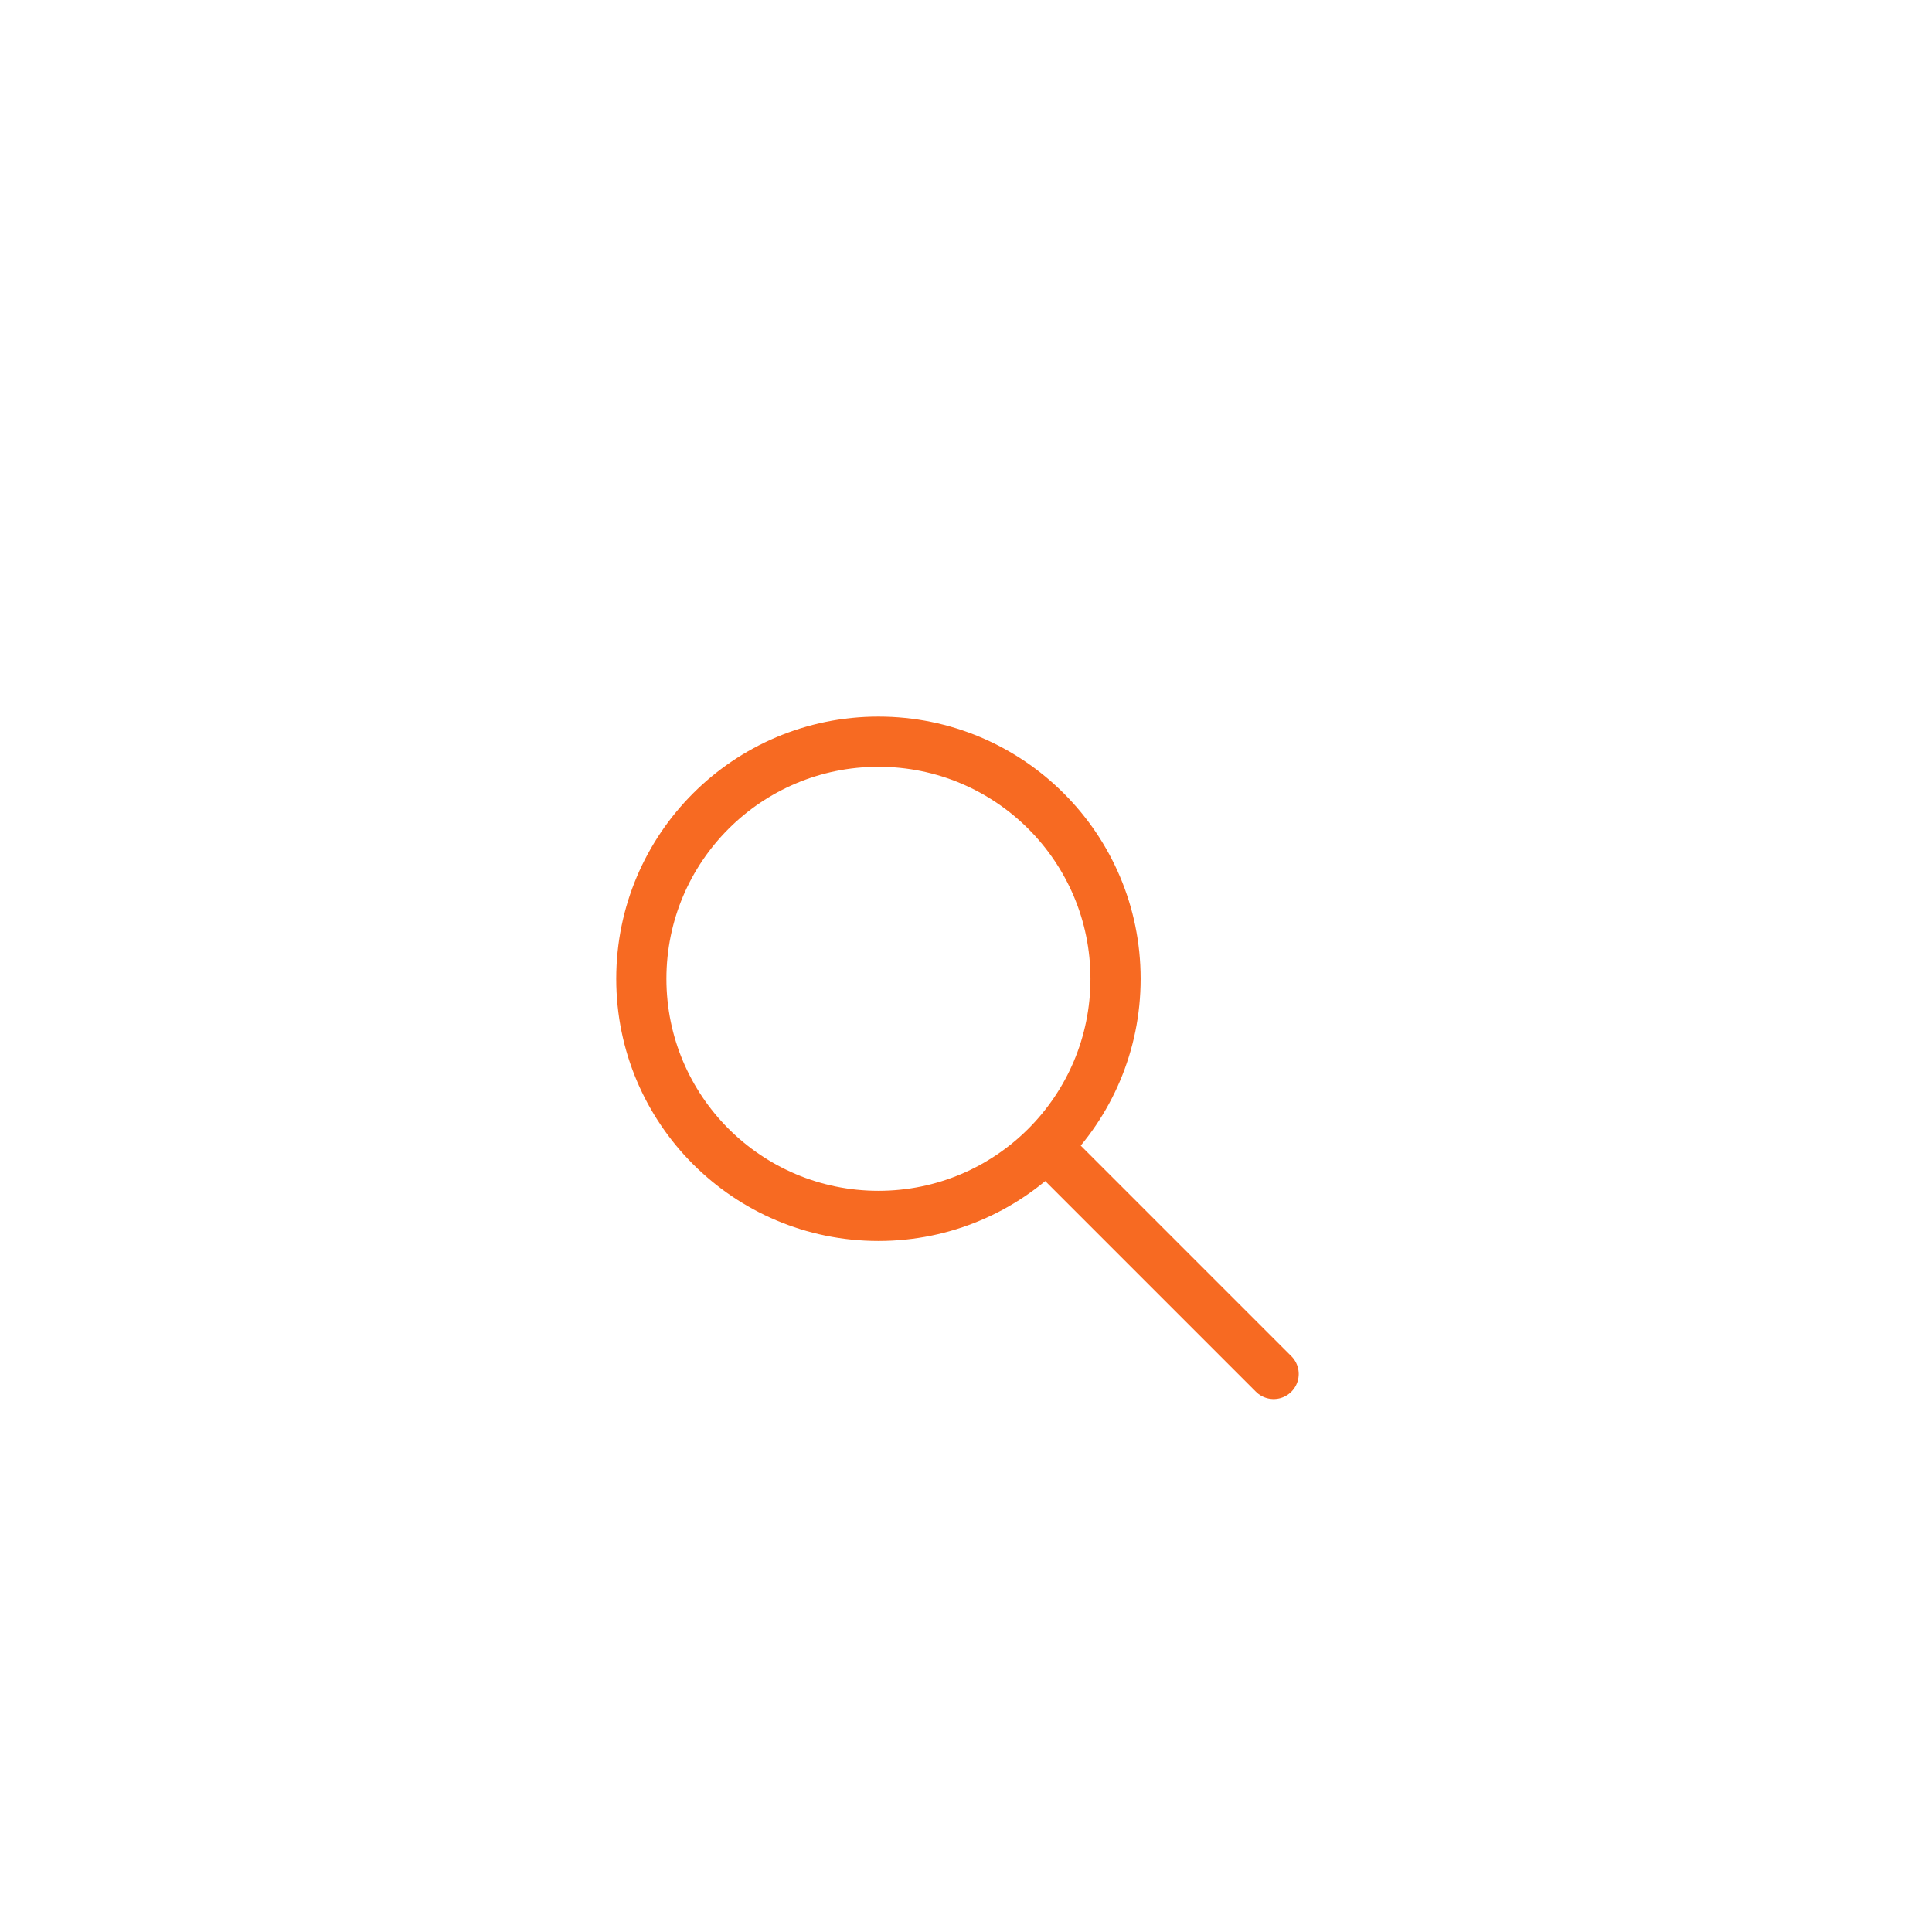 <svg width="77" height="77" viewBox="0 0 77 77" fill="none" xmlns="http://www.w3.org/2000/svg">
<g filter="url(#filter0_dd_17075_63200)">
<rect x="12" y="2" width="52.32" height="52.32" rx="8" fill="white" fill-opacity="0.8" shape-rendering="crispEdges"/>
<path d="M35.01 34.46C40.229 34.46 44.46 30.229 44.46 25.01C44.46 19.791 40.229 15.56 35.01 15.56C29.791 15.56 25.56 19.791 25.56 25.01C25.56 30.229 29.791 34.46 35.01 34.46Z" stroke="#F76A22" stroke-width="2" stroke-linecap="round" stroke-linejoin="round"/>
<path d="M50.76 40.76L41.706 31.706" stroke="#F76A22" stroke-width="2" stroke-linecap="round" stroke-linejoin="round"/>
</g>
<defs>
<filter id="filter0_dd_17075_63200" x="0" y="0" width="76.32" height="76.32" filterUnits="userSpaceOnUse" color-interpolation-filters="sRGB">
<feFlood flood-opacity="0" result="BackgroundImageFix"/>
<feColorMatrix in="SourceAlpha" type="matrix" values="0 0 0 0 0 0 0 0 0 0 0 0 0 0 0 0 0 0 127 0" result="hardAlpha"/>
<feMorphology radius="4" operator="erode" in="SourceAlpha" result="effect1_dropShadow_17075_63200"/>
<feOffset dy="4"/>
<feGaussianBlur stdDeviation="3"/>
<feComposite in2="hardAlpha" operator="out"/>
<feColorMatrix type="matrix" values="0 0 0 0 0 0 0 0 0 0 0 0 0 0 0 0 0 0 0.1 0"/>
<feBlend mode="normal" in2="BackgroundImageFix" result="effect1_dropShadow_17075_63200"/>
<feColorMatrix in="SourceAlpha" type="matrix" values="0 0 0 0 0 0 0 0 0 0 0 0 0 0 0 0 0 0 127 0" result="hardAlpha"/>
<feMorphology radius="3" operator="erode" in="SourceAlpha" result="effect2_dropShadow_17075_63200"/>
<feOffset dy="10"/>
<feGaussianBlur stdDeviation="7.5"/>
<feComposite in2="hardAlpha" operator="out"/>
<feColorMatrix type="matrix" values="0 0 0 0 0 0 0 0 0 0 0 0 0 0 0 0 0 0 0.1 0"/>
<feBlend mode="normal" in2="effect1_dropShadow_17075_63200" result="effect2_dropShadow_17075_63200"/>
<feBlend mode="normal" in="SourceGraphic" in2="effect2_dropShadow_17075_63200" result="shape"/>
</filter>
</defs>
</svg>
